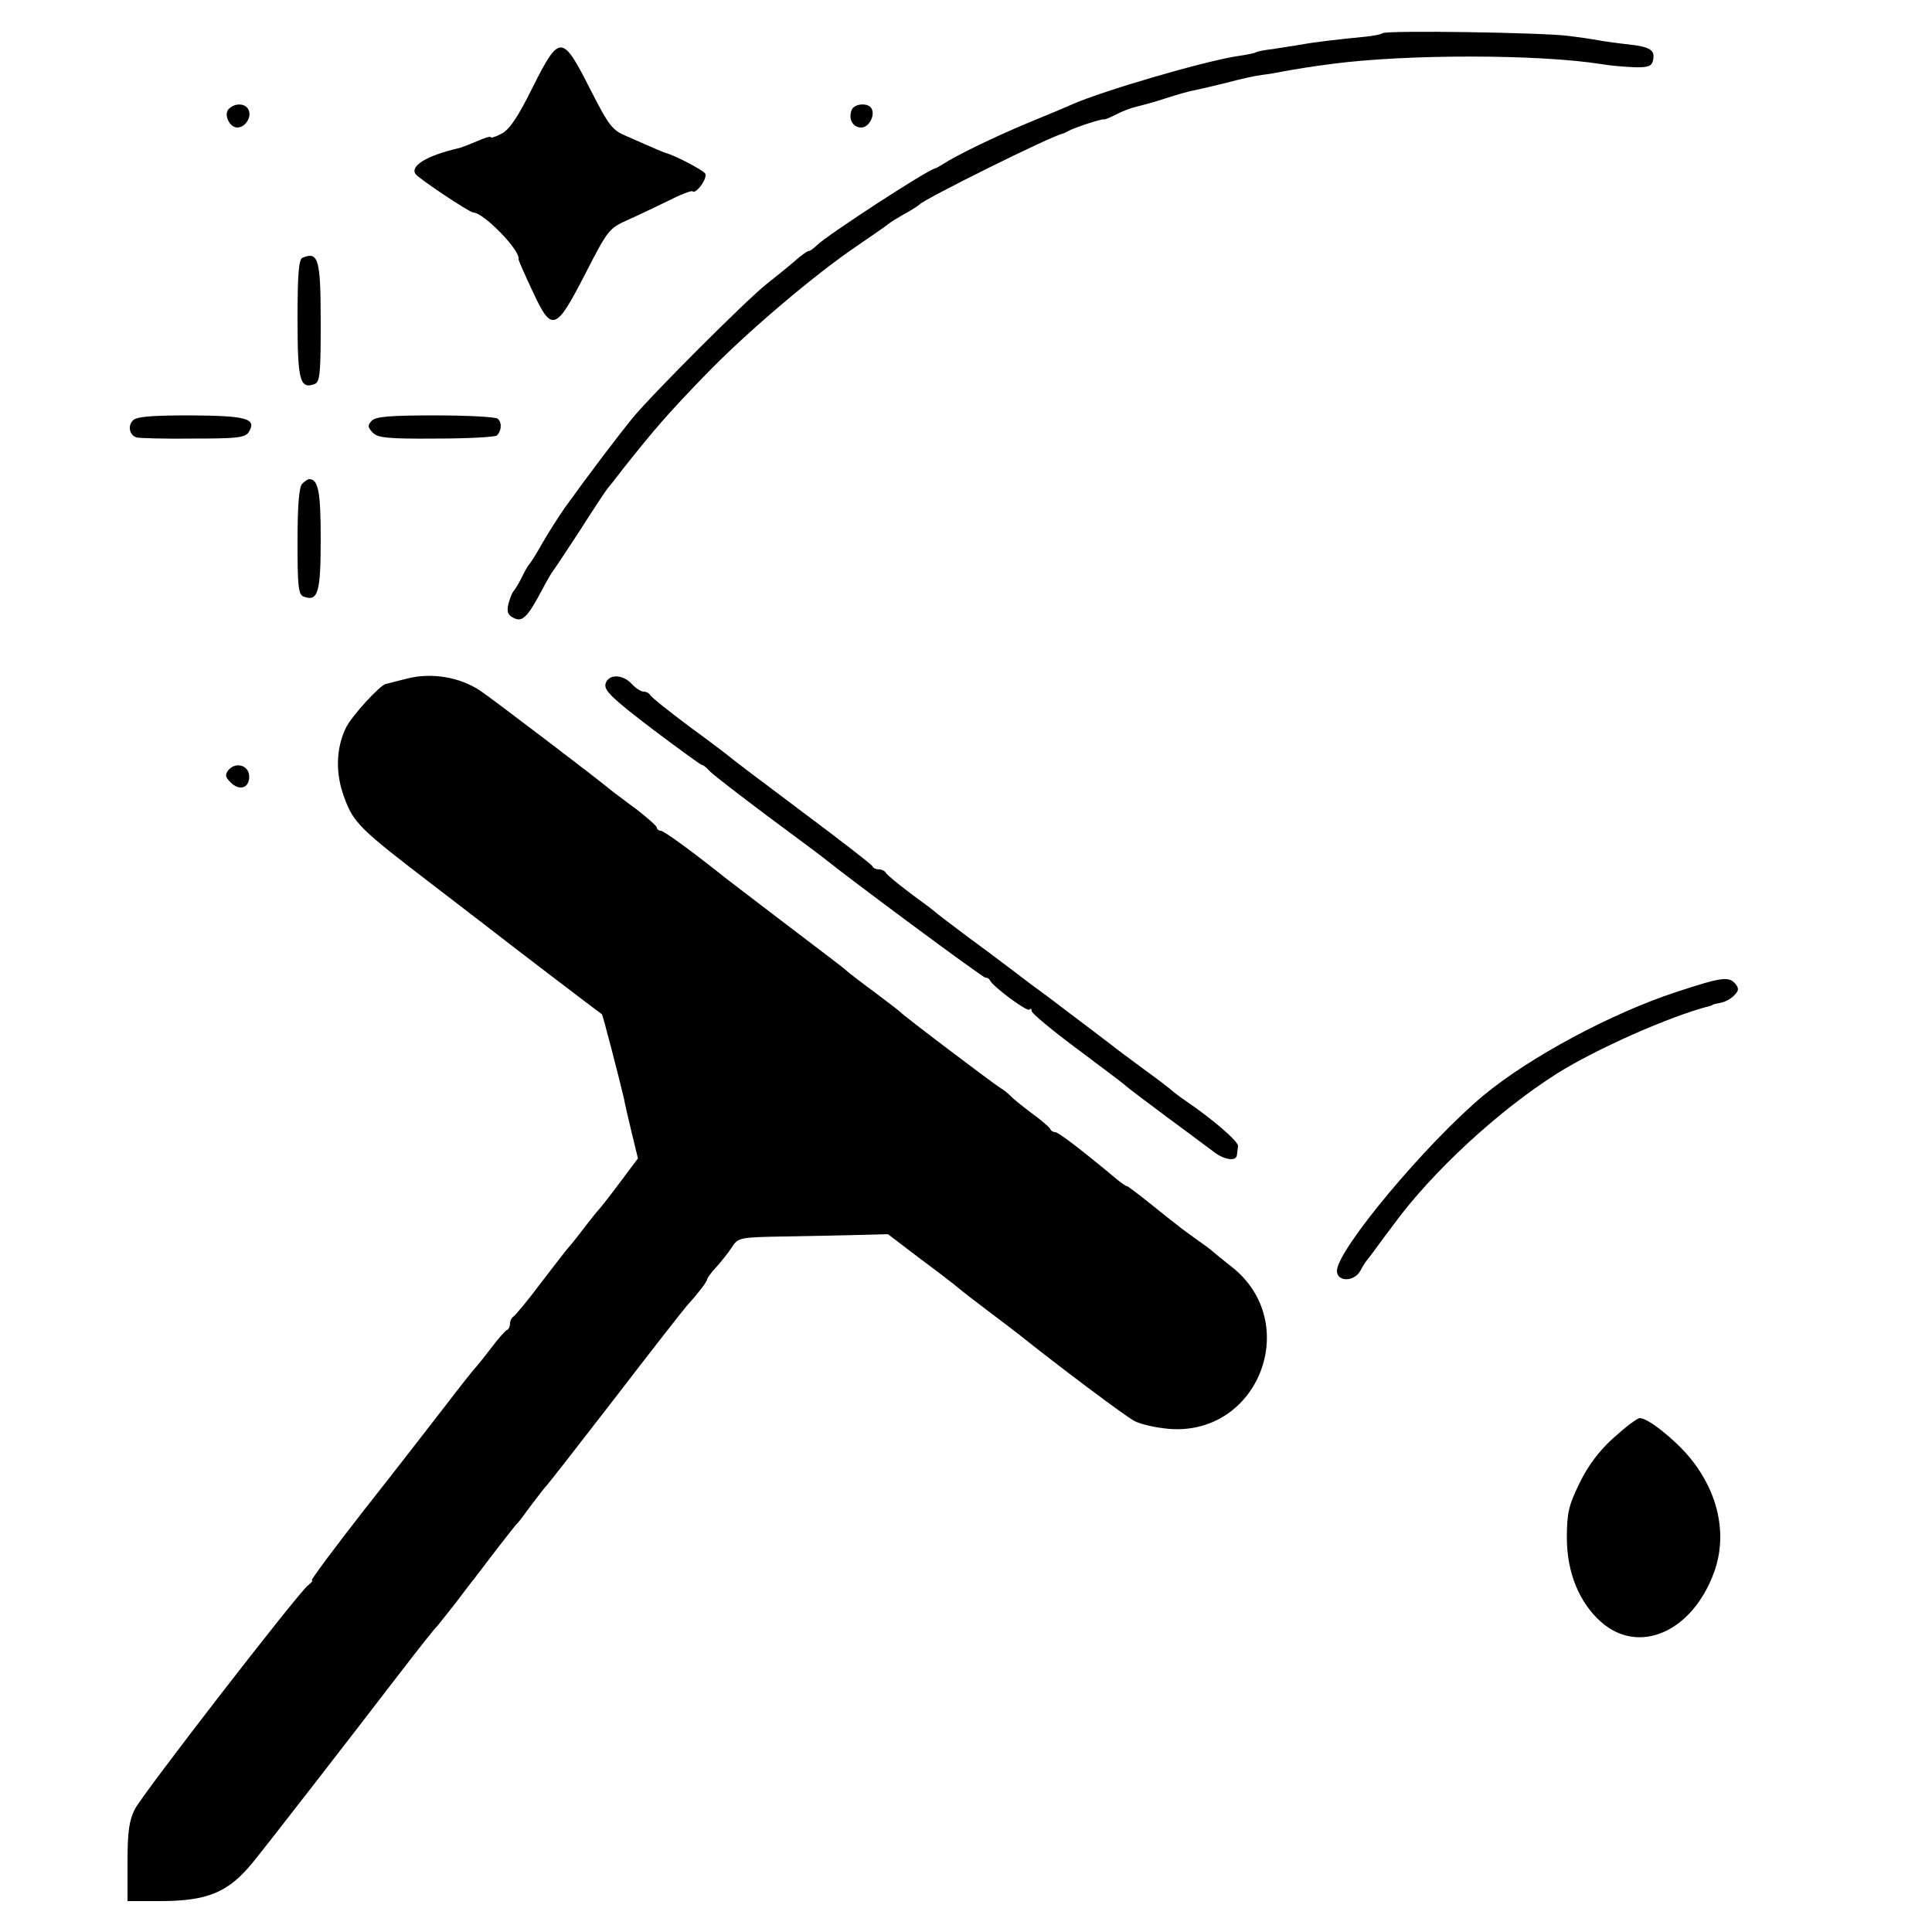 <?xml version="1.0" standalone="no"?>
<!DOCTYPE svg PUBLIC "-//W3C//DTD SVG 20010904//EN"
 "http://www.w3.org/TR/2001/REC-SVG-20010904/DTD/svg10.dtd">
<svg version="1.0" xmlns="http://www.w3.org/2000/svg"
 width="500pt" height="500pt" viewBox="0 0 500 500"
 preserveAspectRatio="xMidYMid meet">
<g transform="translate(0,500) scale(0.1,-0.1)"
fill="#000000" stroke="none">
<path d="M3578 4914 c-4 -3 -24 -7 -45 -9 -73 -7 -138 -15 -163 -20 -14 -2
-45 -7 -70 -11 -24 -3 -48 -7 -51 -10 -4 -2 -24 -6 -45 -9 -87 -13 -350 -90
-429 -125 -11 -5 -63 -27 -117 -49 -88 -37 -181 -82 -218 -106 -8 -5 -17 -10
-20 -11 -18 -2 -280 -173 -305 -198 -9 -9 -19 -16 -23 -16 -4 0 -21 -13 -38
-28 -17 -15 -49 -40 -70 -57 -51 -40 -299 -288 -347 -347 -36 -44 -112 -144
-176 -233 -15 -22 -41 -62 -57 -90 -15 -27 -31 -52 -34 -55 -3 -3 -12 -18 -20
-35 -8 -16 -18 -32 -21 -35 -3 -3 -9 -17 -13 -32 -5 -21 -2 -30 13 -37 22 -12
36 1 72 69 13 25 27 49 32 55 4 5 35 52 69 104 33 52 65 100 69 105 5 6 25 31
44 56 77 97 113 139 205 234 108 113 290 267 400 341 41 28 77 53 80 56 3 3
21 14 40 25 19 10 37 22 40 25 12 14 342 178 370 183 3 1 10 4 15 7 13 8 89
33 93 30 1 -1 15 5 31 13 15 8 39 17 52 20 13 3 47 12 74 21 28 9 61 19 75 21
14 3 52 12 85 20 33 9 74 18 90 20 17 2 41 6 55 9 27 5 74 13 130 20 192 25
531 25 695 -1 22 -4 60 -7 85 -8 36 -1 45 3 48 18 6 26 -7 35 -63 41 -28 3
-63 8 -80 11 -16 3 -50 8 -75 11 -68 9 -475 15 -482 7z"/>
<path d="M1379 4775 c-38 -77 -60 -110 -81 -121 -15 -8 -28 -12 -28 -9 0 3
-17 -2 -37 -11 -21 -9 -42 -17 -48 -18 -81 -19 -123 -45 -110 -66 7 -11 140
-100 150 -100 26 0 121 -97 117 -120 -1 -3 16 -40 36 -83 50 -108 60 -105 137
45 58 113 61 117 110 139 27 12 75 35 106 50 31 16 58 26 61 24 9 -9 40 34 33
46 -6 9 -82 49 -105 54 -5 2 -25 10 -97 42 -39 16 -47 27 -96 123 -72 142 -79
142 -148 5z"/>
<path d="M592 4718 c-14 -14 2 -48 22 -48 20 0 37 25 30 44 -7 19 -35 21 -52
4z"/>
<path d="M2204 4715 c-9 -23 3 -45 25 -45 20 0 37 32 26 50 -9 15 -45 12 -51
-5z"/>
<path d="M783 4333 c-10 -3 -13 -45 -13 -158 0 -159 6 -183 44 -169 14 5 16
27 16 158 0 166 -6 186 -47 169z"/>
<path d="M344 3912 c-14 -14 -9 -38 9 -44 7 -2 72 -4 146 -3 115 0 135 2 145
17 21 35 -6 42 -151 43 -99 0 -140 -3 -149 -13z"/>
<path d="M963 3912 c-12 -12 -12 -17 1 -31 13 -14 37 -17 165 -16 82 0 153 4
157 8 13 13 13 36 1 44 -7 4 -79 8 -161 8 -114 0 -152 -3 -163 -13z"/>
<path d="M782 3748 c-8 -8 -12 -56 -12 -149 0 -117 2 -138 16 -143 37 -14 44
11 44 148 0 123 -6 156 -30 156 -3 0 -11 -5 -18 -12z"/>
<path d="M1054 3244 c-27 -7 -52 -13 -55 -14 -14 -1 -90 -84 -104 -114 -26
-54 -27 -119 -4 -180 24 -66 41 -82 229 -226 80 -61 152 -117 160 -123 12 -10
266 -204 278 -212 2 -2 46 -171 57 -219 2 -12 11 -51 20 -88 l16 -66 -48 -64
c-26 -35 -50 -65 -53 -68 -3 -3 -21 -25 -40 -50 -19 -25 -37 -47 -40 -50 -3
-3 -34 -43 -70 -90 -35 -47 -68 -86 -72 -88 -4 -2 -8 -10 -8 -17 0 -7 -3 -15
-8 -17 -4 -1 -23 -23 -42 -48 -19 -25 -37 -47 -40 -50 -3 -3 -37 -45 -75 -95
-38 -49 -133 -172 -212 -272 -79 -101 -140 -183 -136 -183 4 0 -1 -6 -10 -13
-25 -19 -426 -537 -448 -579 -15 -30 -19 -58 -19 -138 l0 -100 83 0 c124 0
178 22 242 101 32 39 234 299 389 501 44 57 82 105 86 108 3 3 24 30 48 60 23
30 45 60 50 65 4 6 30 39 57 75 28 36 52 67 56 70 3 3 18 23 34 45 17 22 32
42 35 45 4 3 84 106 180 230 95 124 180 232 187 240 29 32 53 63 53 69 0 3 10
17 23 31 13 14 31 37 41 52 16 25 20 26 134 28 64 1 152 3 194 4 l76 2 84 -64
c46 -34 90 -68 98 -75 8 -7 44 -35 80 -62 36 -27 70 -53 75 -57 105 -84 277
-213 300 -225 16 -9 57 -18 91 -21 232 -18 345 276 161 420 -23 18 -44 35 -47
38 -3 3 -21 17 -40 30 -19 14 -42 30 -50 37 -8 6 -41 32 -72 57 -31 25 -59 46
-61 46 -3 0 -16 9 -29 20 -90 75 -149 120 -157 120 -5 0 -11 3 -13 8 -1 4 -23
23 -48 41 -25 19 -50 39 -55 45 -6 6 -18 16 -27 21 -19 12 -251 187 -258 196
-3 3 -32 25 -65 50 -33 24 -65 49 -71 54 -6 6 -26 21 -44 35 -36 27 -248 189
-265 202 -98 78 -167 128 -175 128 -5 0 -10 4 -10 8 0 4 -24 25 -52 47 -29 21
-57 43 -63 47 -43 36 -308 237 -340 259 -54 37 -128 49 -191 33z"/>
<path d="M1567 3230 c-4 -17 18 -38 119 -115 69 -52 128 -95 131 -95 3 0 11
-6 17 -13 6 -8 74 -60 151 -118 77 -57 147 -109 155 -116 70 -56 403 -303 410
-303 5 0 10 -3 12 -7 7 -16 96 -82 102 -76 3 4 6 2 6 -4 0 -5 51 -48 113 -94
61 -46 119 -89 127 -96 8 -8 58 -45 110 -84 52 -38 106 -79 120 -89 26 -21 59
-27 61 -10 1 6 2 16 3 24 1 12 -65 69 -134 116 -12 8 -28 20 -34 25 -6 6 -40
32 -76 58 -36 27 -72 53 -80 60 -9 7 -42 32 -75 57 -33 25 -64 48 -70 53 -5 4
-37 28 -70 52 -33 25 -64 49 -70 53 -5 4 -46 35 -90 67 -44 33 -82 62 -85 65
-3 3 -32 25 -65 49 -33 25 -61 48 -63 53 -2 4 -10 8 -17 8 -7 0 -15 3 -17 8
-1 4 -84 68 -183 142 -99 74 -182 137 -185 140 -3 3 -50 39 -105 79 -55 41
-101 78 -103 83 -2 4 -9 8 -16 8 -7 0 -21 9 -31 20 -24 26 -61 26 -68 0z"/>
<path d="M591 3007 c-9 -12 -8 -18 5 -31 23 -24 49 -16 49 14 0 29 -34 40 -54
17z"/>
<path d="M4339 2433 c-168 -55 -381 -169 -501 -269 -148 -124 -378 -399 -378
-453 0 -29 45 -29 61 1 6 12 16 27 21 32 5 6 33 45 64 86 100 137 272 296 424
392 102 64 292 148 393 174 4 1 8 2 10 4 1 1 11 3 21 5 10 2 26 10 34 19 12
12 13 18 3 30 -17 20 -36 17 -152 -21z"/>
<path d="M4176 1279 c-37 -33 -67 -73 -88 -117 -28 -57 -33 -77 -33 -142 0
-89 32 -168 89 -218 98 -86 236 -25 292 129 35 96 12 206 -63 297 -39 47 -108
102 -129 102 -7 0 -37 -23 -68 -51z"/>
</g>
</svg>
